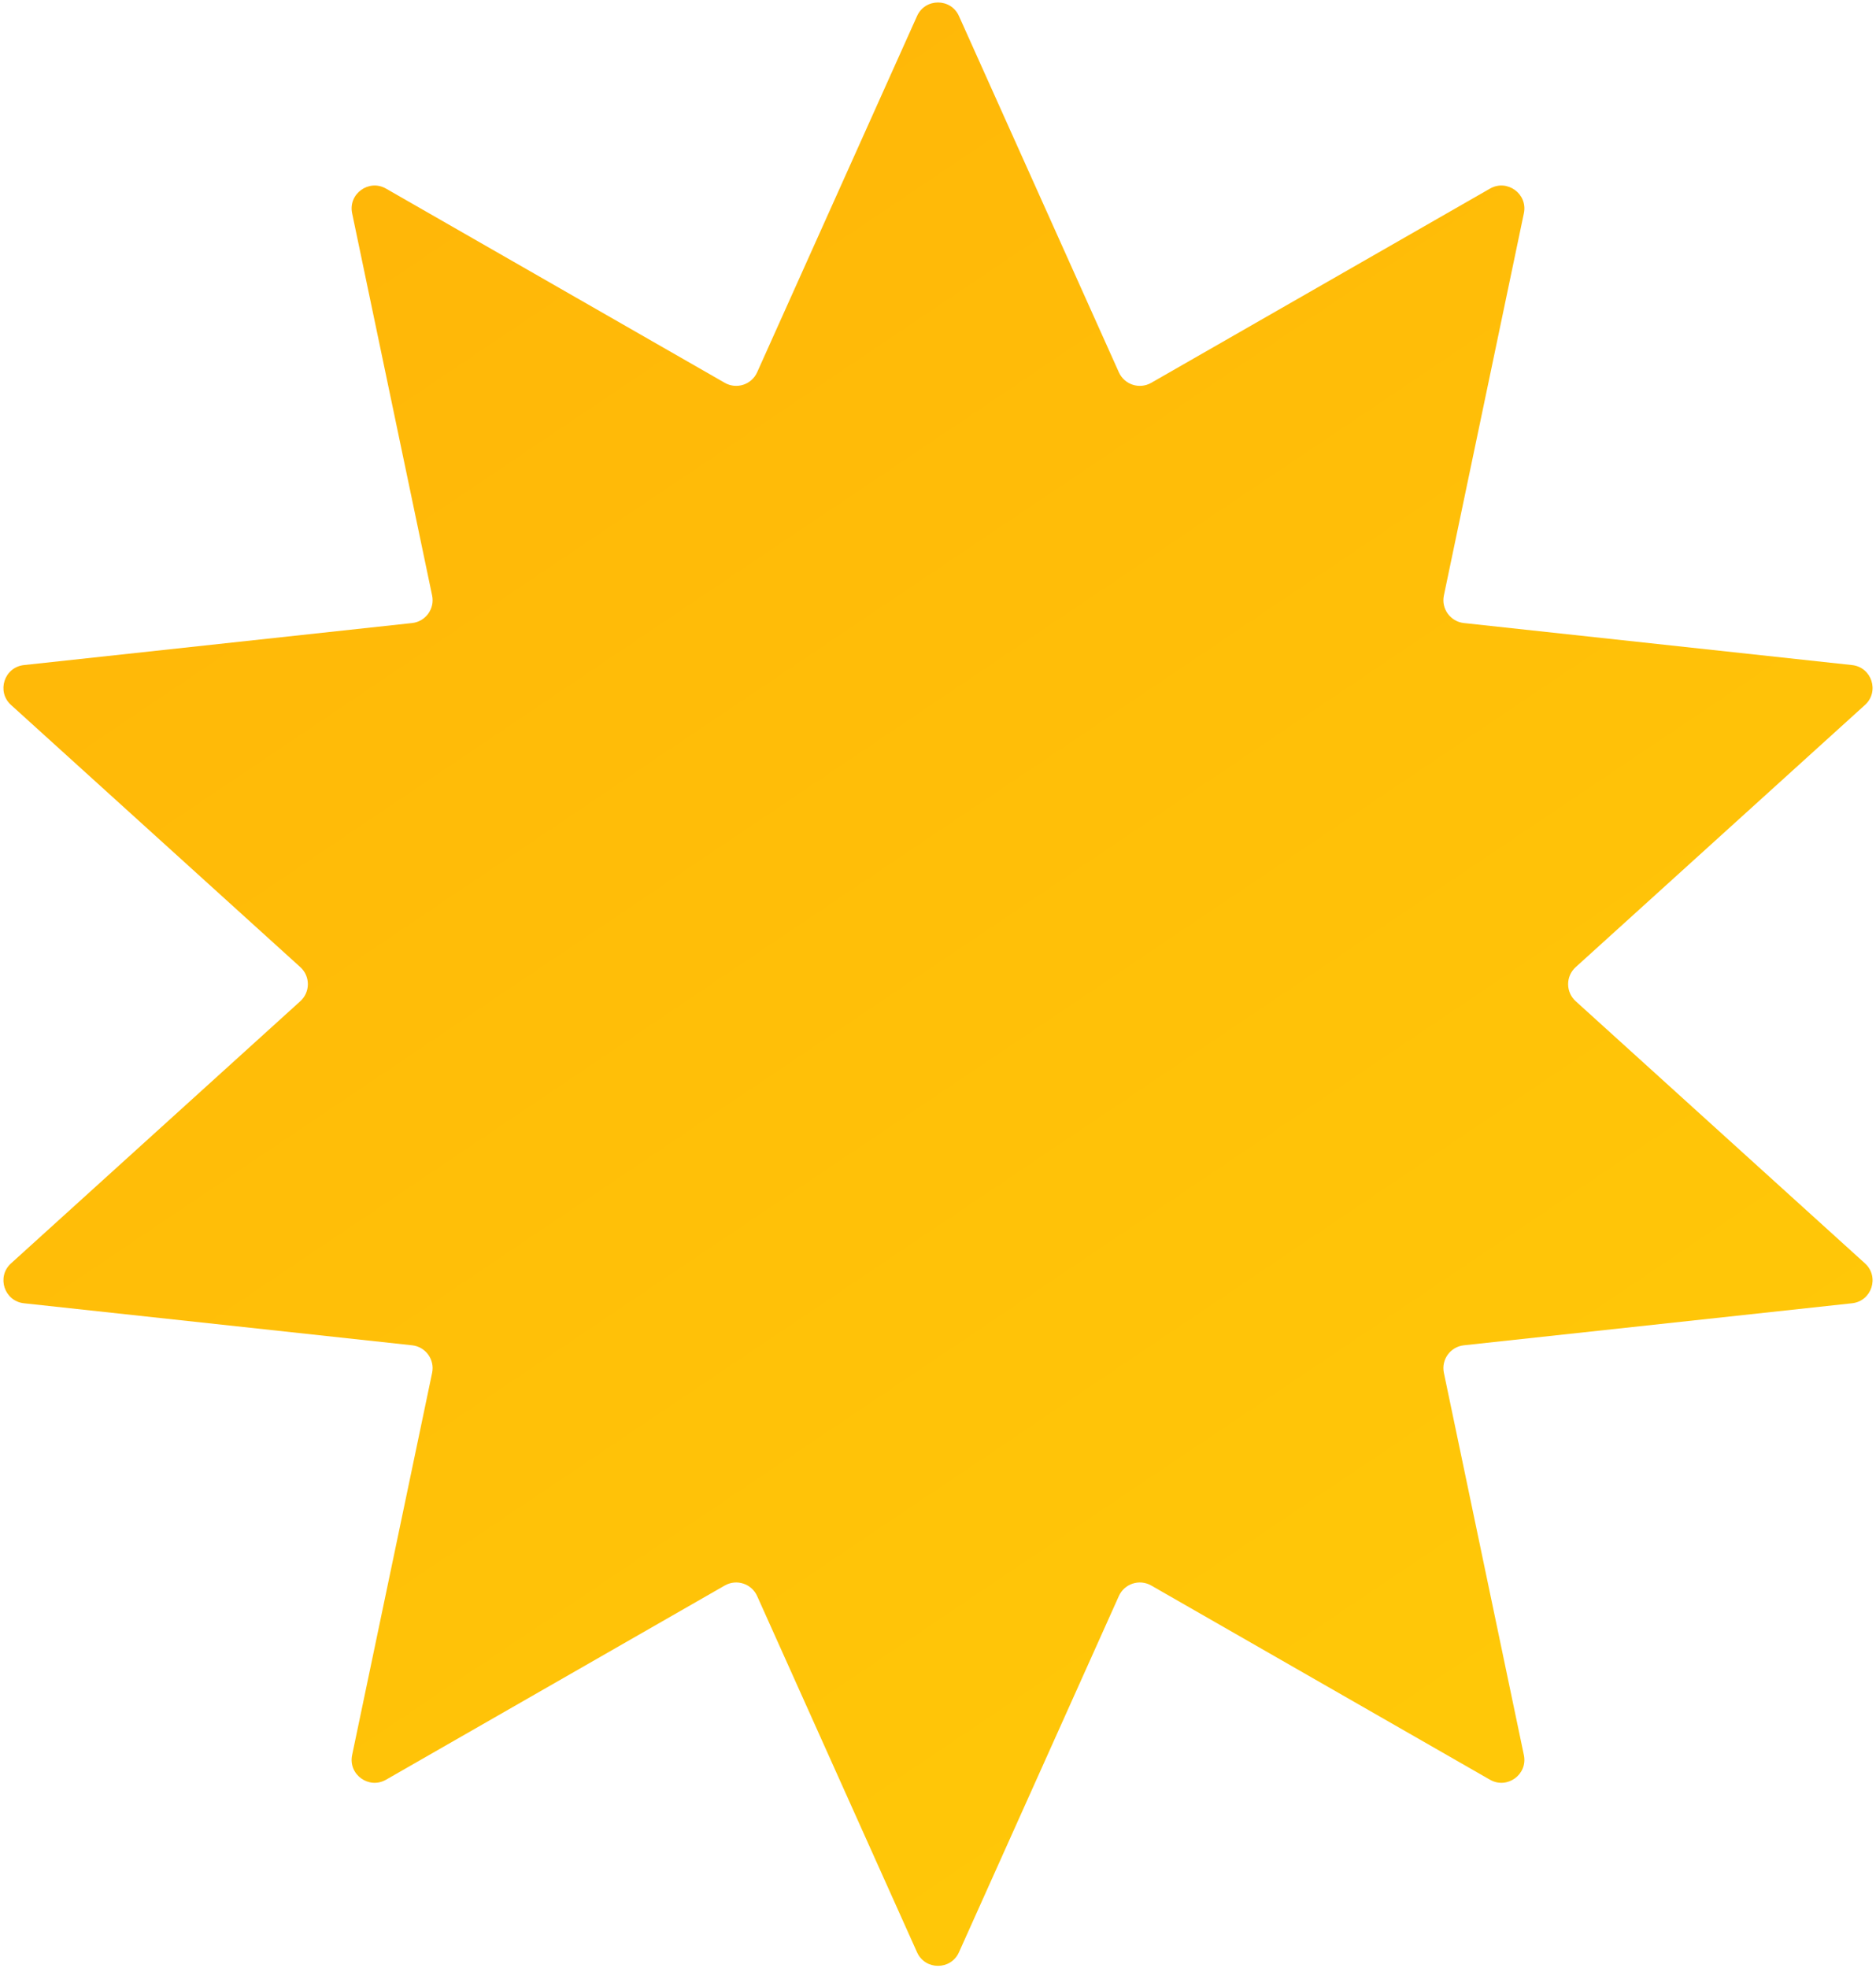 <?xml version="1.0" encoding="UTF-8"?> <svg xmlns="http://www.w3.org/2000/svg" width="245" height="257" viewBox="0 0 245 257" fill="none"> <path d="M119.763 2.096C120.823 -0.266 124.177 -0.266 125.237 2.096L146.12 48.61C146.847 50.228 148.81 50.866 150.349 49.984L194.584 24.628C196.83 23.341 199.543 25.312 199.013 27.846L188.567 77.751C188.204 79.487 189.417 81.158 191.181 81.349L241.872 86.836C244.446 87.115 245.482 90.304 243.563 92.042L205.779 126.277C204.464 127.468 204.464 129.532 205.779 130.723L243.563 164.958C245.482 166.696 244.446 169.885 241.872 170.164L191.181 175.651C189.417 175.842 188.204 177.513 188.567 179.249L199.013 229.154C199.543 231.688 196.83 233.659 194.584 232.372L150.349 207.016C148.81 206.134 146.847 206.772 146.12 208.39L125.237 254.904C124.177 257.266 120.823 257.266 119.763 254.904L98.88 208.39C98.153 206.772 96.19 206.134 94.651 207.016L50.416 232.372C48.17 233.659 45.457 231.688 45.987 229.154L56.433 179.249C56.796 177.513 55.583 175.842 53.819 175.651L3.128 170.164C0.554 169.885 -0.482 166.696 1.437 164.958L39.221 130.723C40.535 129.532 40.536 127.468 39.221 126.277L1.437 92.042C-0.482 90.304 0.554 87.115 3.128 86.836L53.819 81.349C55.583 81.158 56.796 79.487 56.433 77.751L45.987 27.846C45.457 25.312 48.17 23.341 50.416 24.628L94.651 49.984C96.19 50.866 98.153 50.228 98.88 48.61L119.763 2.096Z" fill="url(#paint0_linear)"></path> <defs> <linearGradient id="paint0_linear" x1="47.5" y1="-4" x2="198.5" y2="220.5" gradientUnits="userSpaceOnUse"> <stop stop-color="#FFB508"></stop> <stop offset="1" stop-color="#FFC808"></stop> </linearGradient> </defs> </svg> 